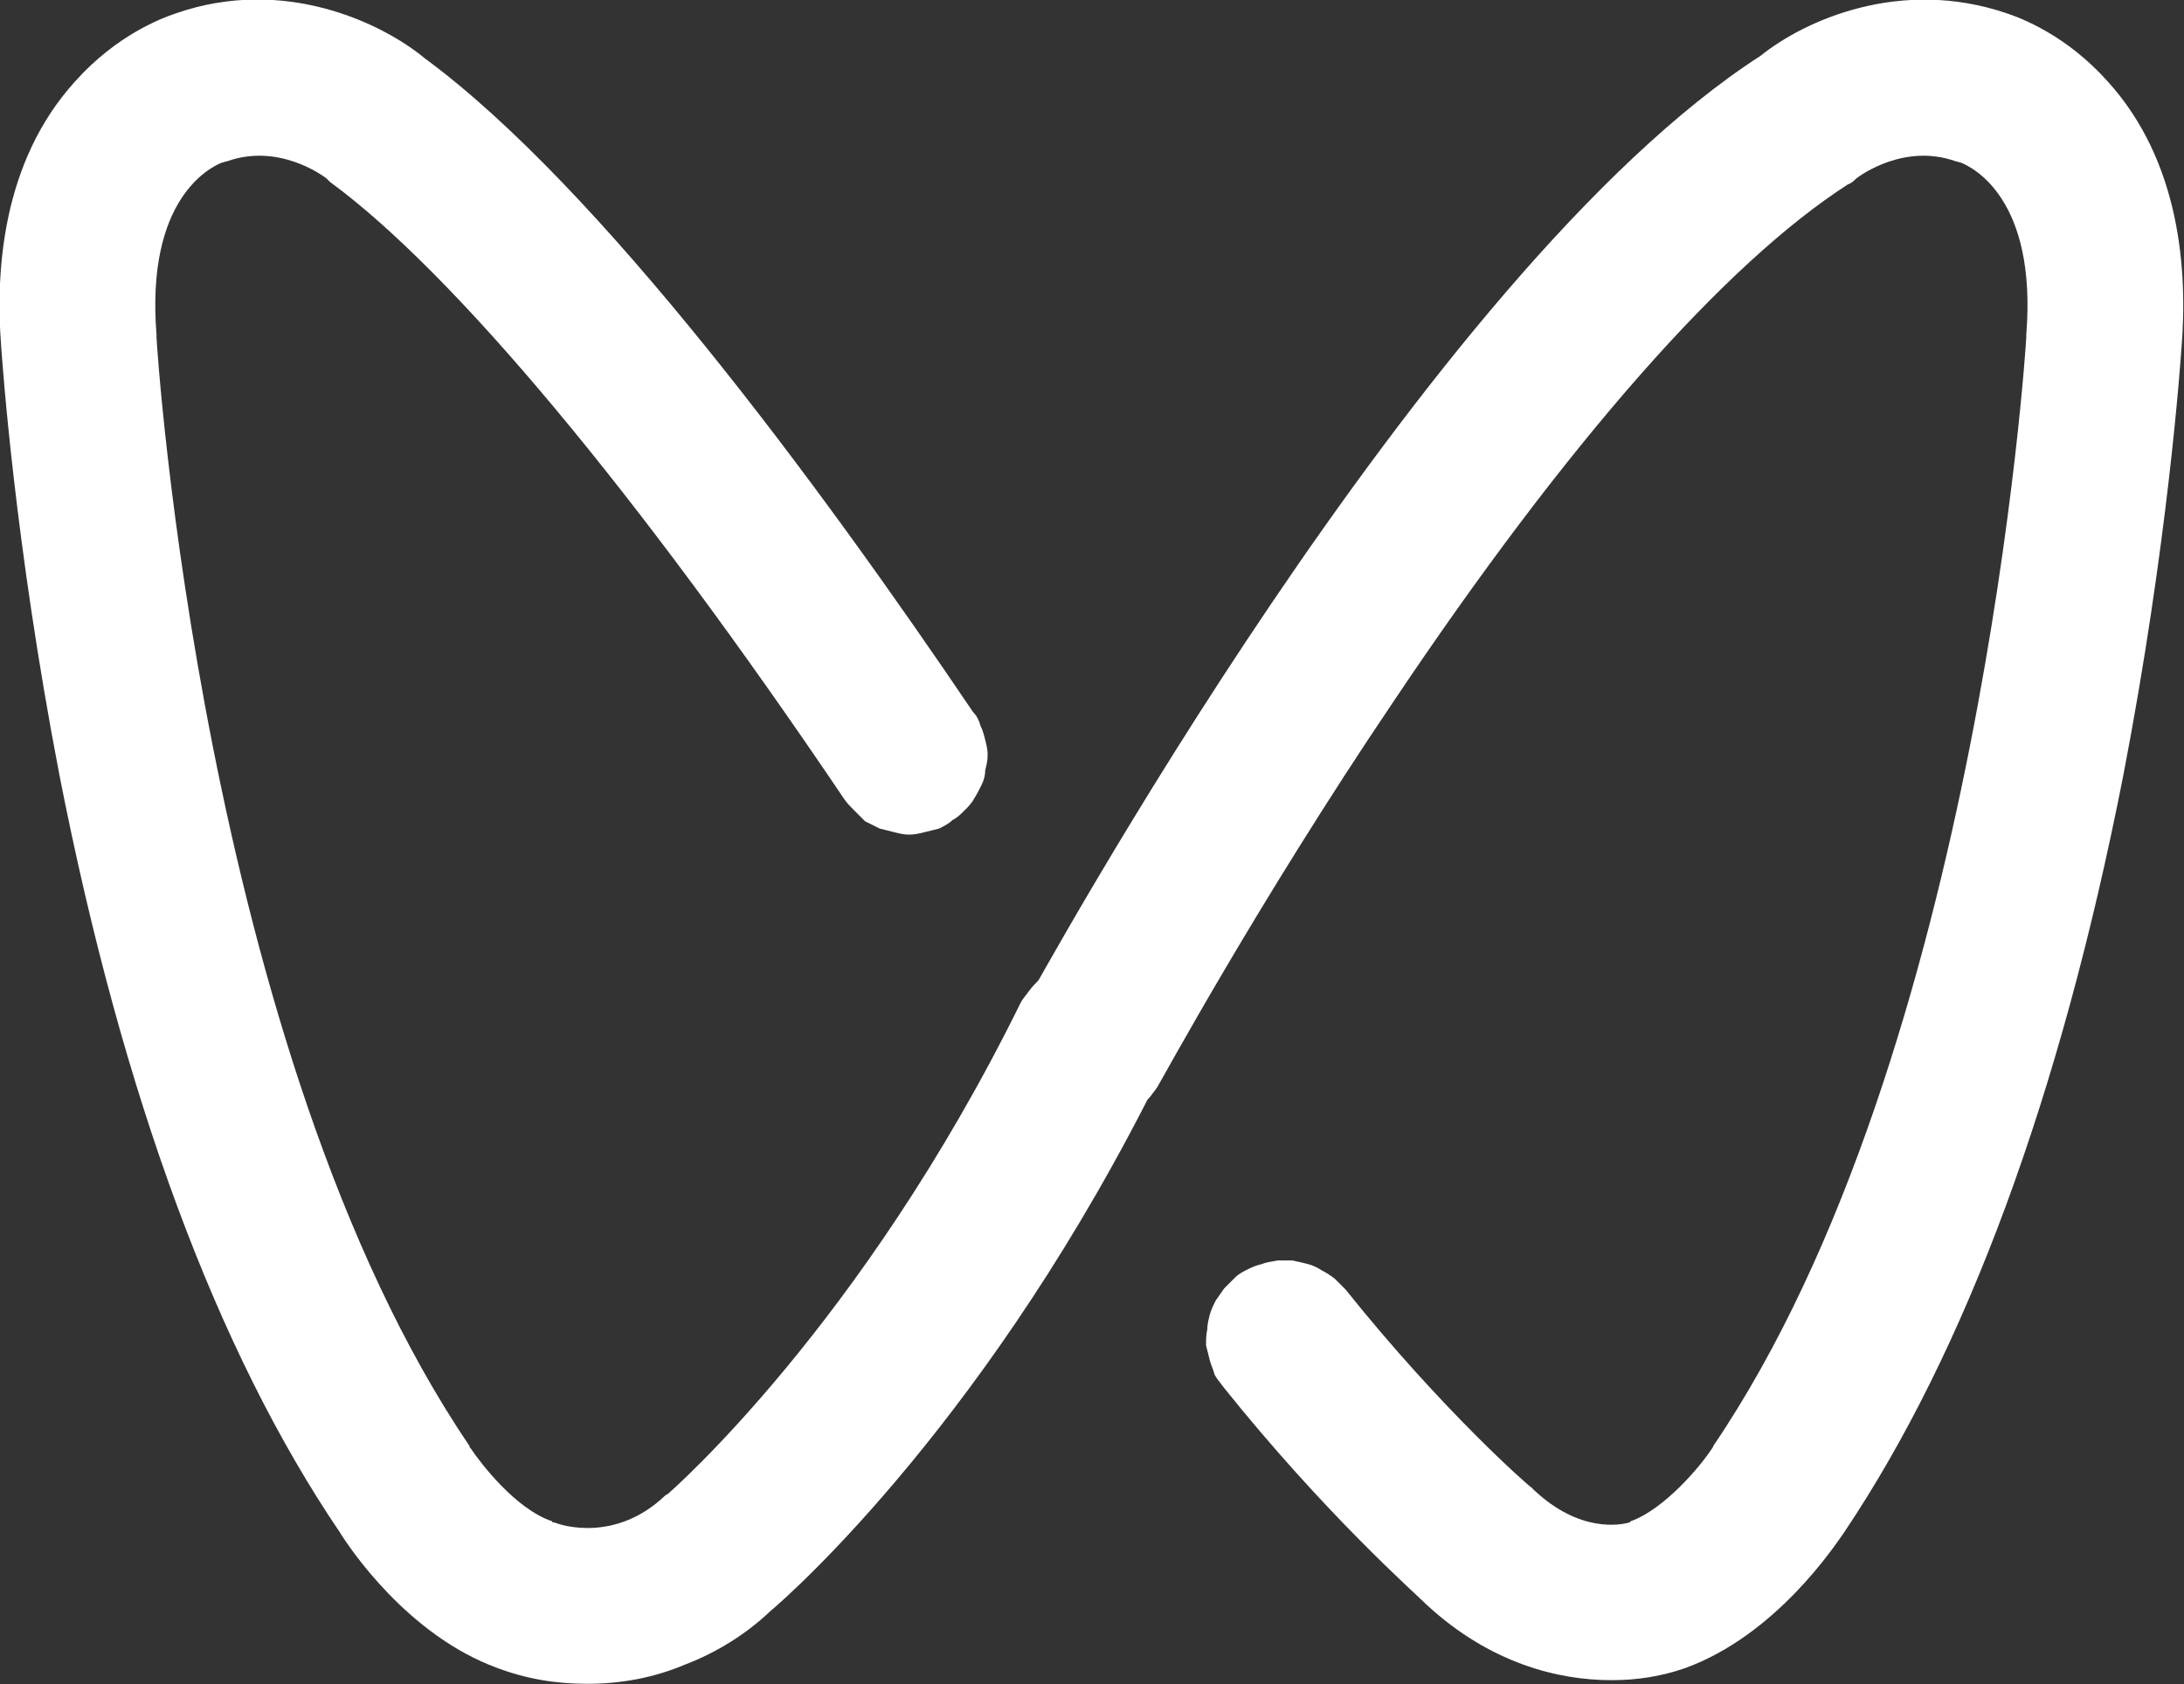 <svg width="18" height="13.885" viewBox="0 0 18 13.885" fill="none" xmlns="http://www.w3.org/2000/svg" xmlns:xlink="http://www.w3.org/1999/xlink">
	<rect x="0" y="0" width="18" height="13.885" fill="#333333" stroke="none"/>
	<desc>
			Created with Pixso.
	</desc>
	<defs/>
	<path id="path" d="M4.84 13.88C4.58 13.88 4.34 13.84 4.1 13.75C3.36 13.48 2.88 12.76 2.8 12.63C1.79 11.14 1.01 9.04 0.49 6.39C0.12 4.47 0.02 2.99 0.01 2.86C-0.04 2.23 0.02 1.33 0.62 0.67C0.96 0.29 1.33 0.15 1.45 0.11C2.34 -0.2 3.15 0.19 3.5 0.48C4.94 1.54 6.75 3.99 8.02 5.87C8.05 5.9 8.07 5.94 8.08 5.98C8.1 6.02 8.11 6.06 8.12 6.1C8.13 6.14 8.14 6.18 8.14 6.22C8.14 6.27 8.13 6.31 8.12 6.35C8.12 6.39 8.11 6.43 8.09 6.47C8.07 6.51 8.05 6.55 8.03 6.58C8.01 6.62 7.98 6.65 7.95 6.68C7.92 6.71 7.89 6.74 7.85 6.76C7.82 6.79 7.78 6.81 7.74 6.83C7.7 6.84 7.66 6.85 7.62 6.86C7.58 6.87 7.54 6.88 7.49 6.88C7.45 6.88 7.41 6.87 7.37 6.86C7.33 6.85 7.29 6.84 7.25 6.83C7.21 6.81 7.17 6.79 7.13 6.77C7.1 6.74 7.07 6.71 7.04 6.68C7.01 6.65 6.98 6.62 6.96 6.59C5.24 4.04 3.73 2.24 2.72 1.5C2.71 1.49 2.7 1.48 2.69 1.47C2.65 1.44 2.29 1.18 1.87 1.33C1.86 1.33 1.84 1.34 1.83 1.34C1.73 1.38 1.2 1.64 1.29 2.76L1.29 2.78C1.29 2.84 1.67 8.68 3.87 11.92C3.87 11.93 3.87 11.93 3.88 11.94C3.96 12.06 4.25 12.44 4.55 12.54C4.55 12.55 4.56 12.55 4.57 12.55C4.64 12.58 5.08 12.71 5.48 12.33C5.49 12.32 5.5 12.32 5.51 12.31C5.52 12.3 7.1 10.93 8.41 8.27C8.43 8.23 8.46 8.2 8.48 8.17C8.51 8.13 8.54 8.1 8.57 8.07C8.6 8.05 8.63 8.02 8.67 8C8.71 7.98 8.75 7.96 8.79 7.95C8.83 7.93 8.87 7.92 8.91 7.92C8.95 7.91 8.99 7.91 9.03 7.91C9.08 7.92 9.12 7.92 9.16 7.93C9.2 7.95 9.24 7.96 9.28 7.98C9.31 8 9.35 8.02 9.38 8.05C9.42 8.07 9.45 8.1 9.48 8.13C9.5 8.16 9.53 8.2 9.55 8.23C9.57 8.27 9.59 8.31 9.6 8.35C9.61 8.39 9.62 8.43 9.63 8.47C9.63 8.51 9.64 8.56 9.63 8.6C9.63 8.64 9.62 8.68 9.61 8.72C9.6 8.76 9.59 8.8 9.57 8.84C8.18 11.66 6.53 13.13 6.35 13.28C6.15 13.47 5.91 13.62 5.65 13.72C5.39 13.83 5.12 13.88 4.84 13.88Z" fill="#FFFFFF" fill-opacity="1" fill-rule="nonzero"/>
	<path id="path" d="M13.28 13.85C12.84 13.85 12.28 13.71 11.76 13.23C11.67 13.14 10.92 12.48 10.08 11.43C10.06 11.4 10.03 11.37 10.01 11.33C10 11.29 9.98 11.25 9.97 11.21C9.96 11.17 9.95 11.13 9.94 11.09C9.94 11.05 9.94 11 9.95 10.96C9.95 10.92 9.96 10.88 9.97 10.84C9.98 10.8 10 10.76 10.02 10.72C10.04 10.69 10.07 10.65 10.09 10.62C10.12 10.59 10.15 10.56 10.18 10.53C10.21 10.5 10.25 10.48 10.29 10.46C10.33 10.44 10.36 10.43 10.4 10.42C10.45 10.4 10.49 10.4 10.53 10.39C10.57 10.39 10.61 10.39 10.65 10.39C10.7 10.4 10.74 10.41 10.78 10.42C10.82 10.43 10.86 10.45 10.89 10.47C10.93 10.49 10.96 10.51 11 10.54C11.03 10.57 11.06 10.6 11.09 10.63C11.89 11.63 12.61 12.26 12.62 12.26L12.64 12.28C13.02 12.64 13.36 12.57 13.43 12.55C13.43 12.55 13.44 12.54 13.44 12.54C13.72 12.44 14.02 12.08 14.11 11.94C14.12 11.93 14.12 11.92 14.12 11.92C16.32 8.68 16.7 2.83 16.7 2.78L16.7 2.76C16.79 1.64 16.26 1.38 16.16 1.34C16.15 1.34 16.13 1.33 16.12 1.33C15.7 1.18 15.34 1.44 15.3 1.47C15.28 1.49 15.26 1.51 15.23 1.52C14.22 2.17 12.92 3.64 11.48 5.79C10.36 7.45 9.56 8.93 9.55 8.94C9.53 8.98 9.5 9.01 9.48 9.04C9.45 9.07 9.42 9.1 9.39 9.13C9.35 9.15 9.32 9.17 9.28 9.19C9.25 9.21 9.21 9.22 9.17 9.23C9.13 9.25 9.09 9.25 9.04 9.26C9 9.26 8.96 9.26 8.92 9.25C8.88 9.25 8.84 9.24 8.8 9.23C8.76 9.22 8.72 9.2 8.69 9.18C8.65 9.16 8.62 9.14 8.59 9.11C8.55 9.08 8.53 9.06 8.5 9.02C8.47 8.99 8.45 8.96 8.43 8.92C8.41 8.88 8.39 8.85 8.38 8.81C8.37 8.77 8.36 8.73 8.36 8.69C8.35 8.65 8.35 8.6 8.35 8.56C8.36 8.52 8.37 8.48 8.38 8.44C8.39 8.4 8.4 8.36 8.42 8.33C8.56 8.08 11.75 2.24 14.51 0.46C14.87 0.17 15.66 -0.19 16.54 0.11C16.66 0.15 17.03 0.29 17.37 0.67C17.97 1.33 18.03 2.23 17.98 2.86C17.97 2.99 17.87 4.47 17.5 6.39C16.98 9.04 16.2 11.14 15.2 12.63C15.11 12.76 14.63 13.48 13.89 13.75C13.69 13.82 13.49 13.85 13.28 13.85Z" fill="#FFFFFF" fill-opacity="1" fill-rule="nonzero"/>
</svg>
